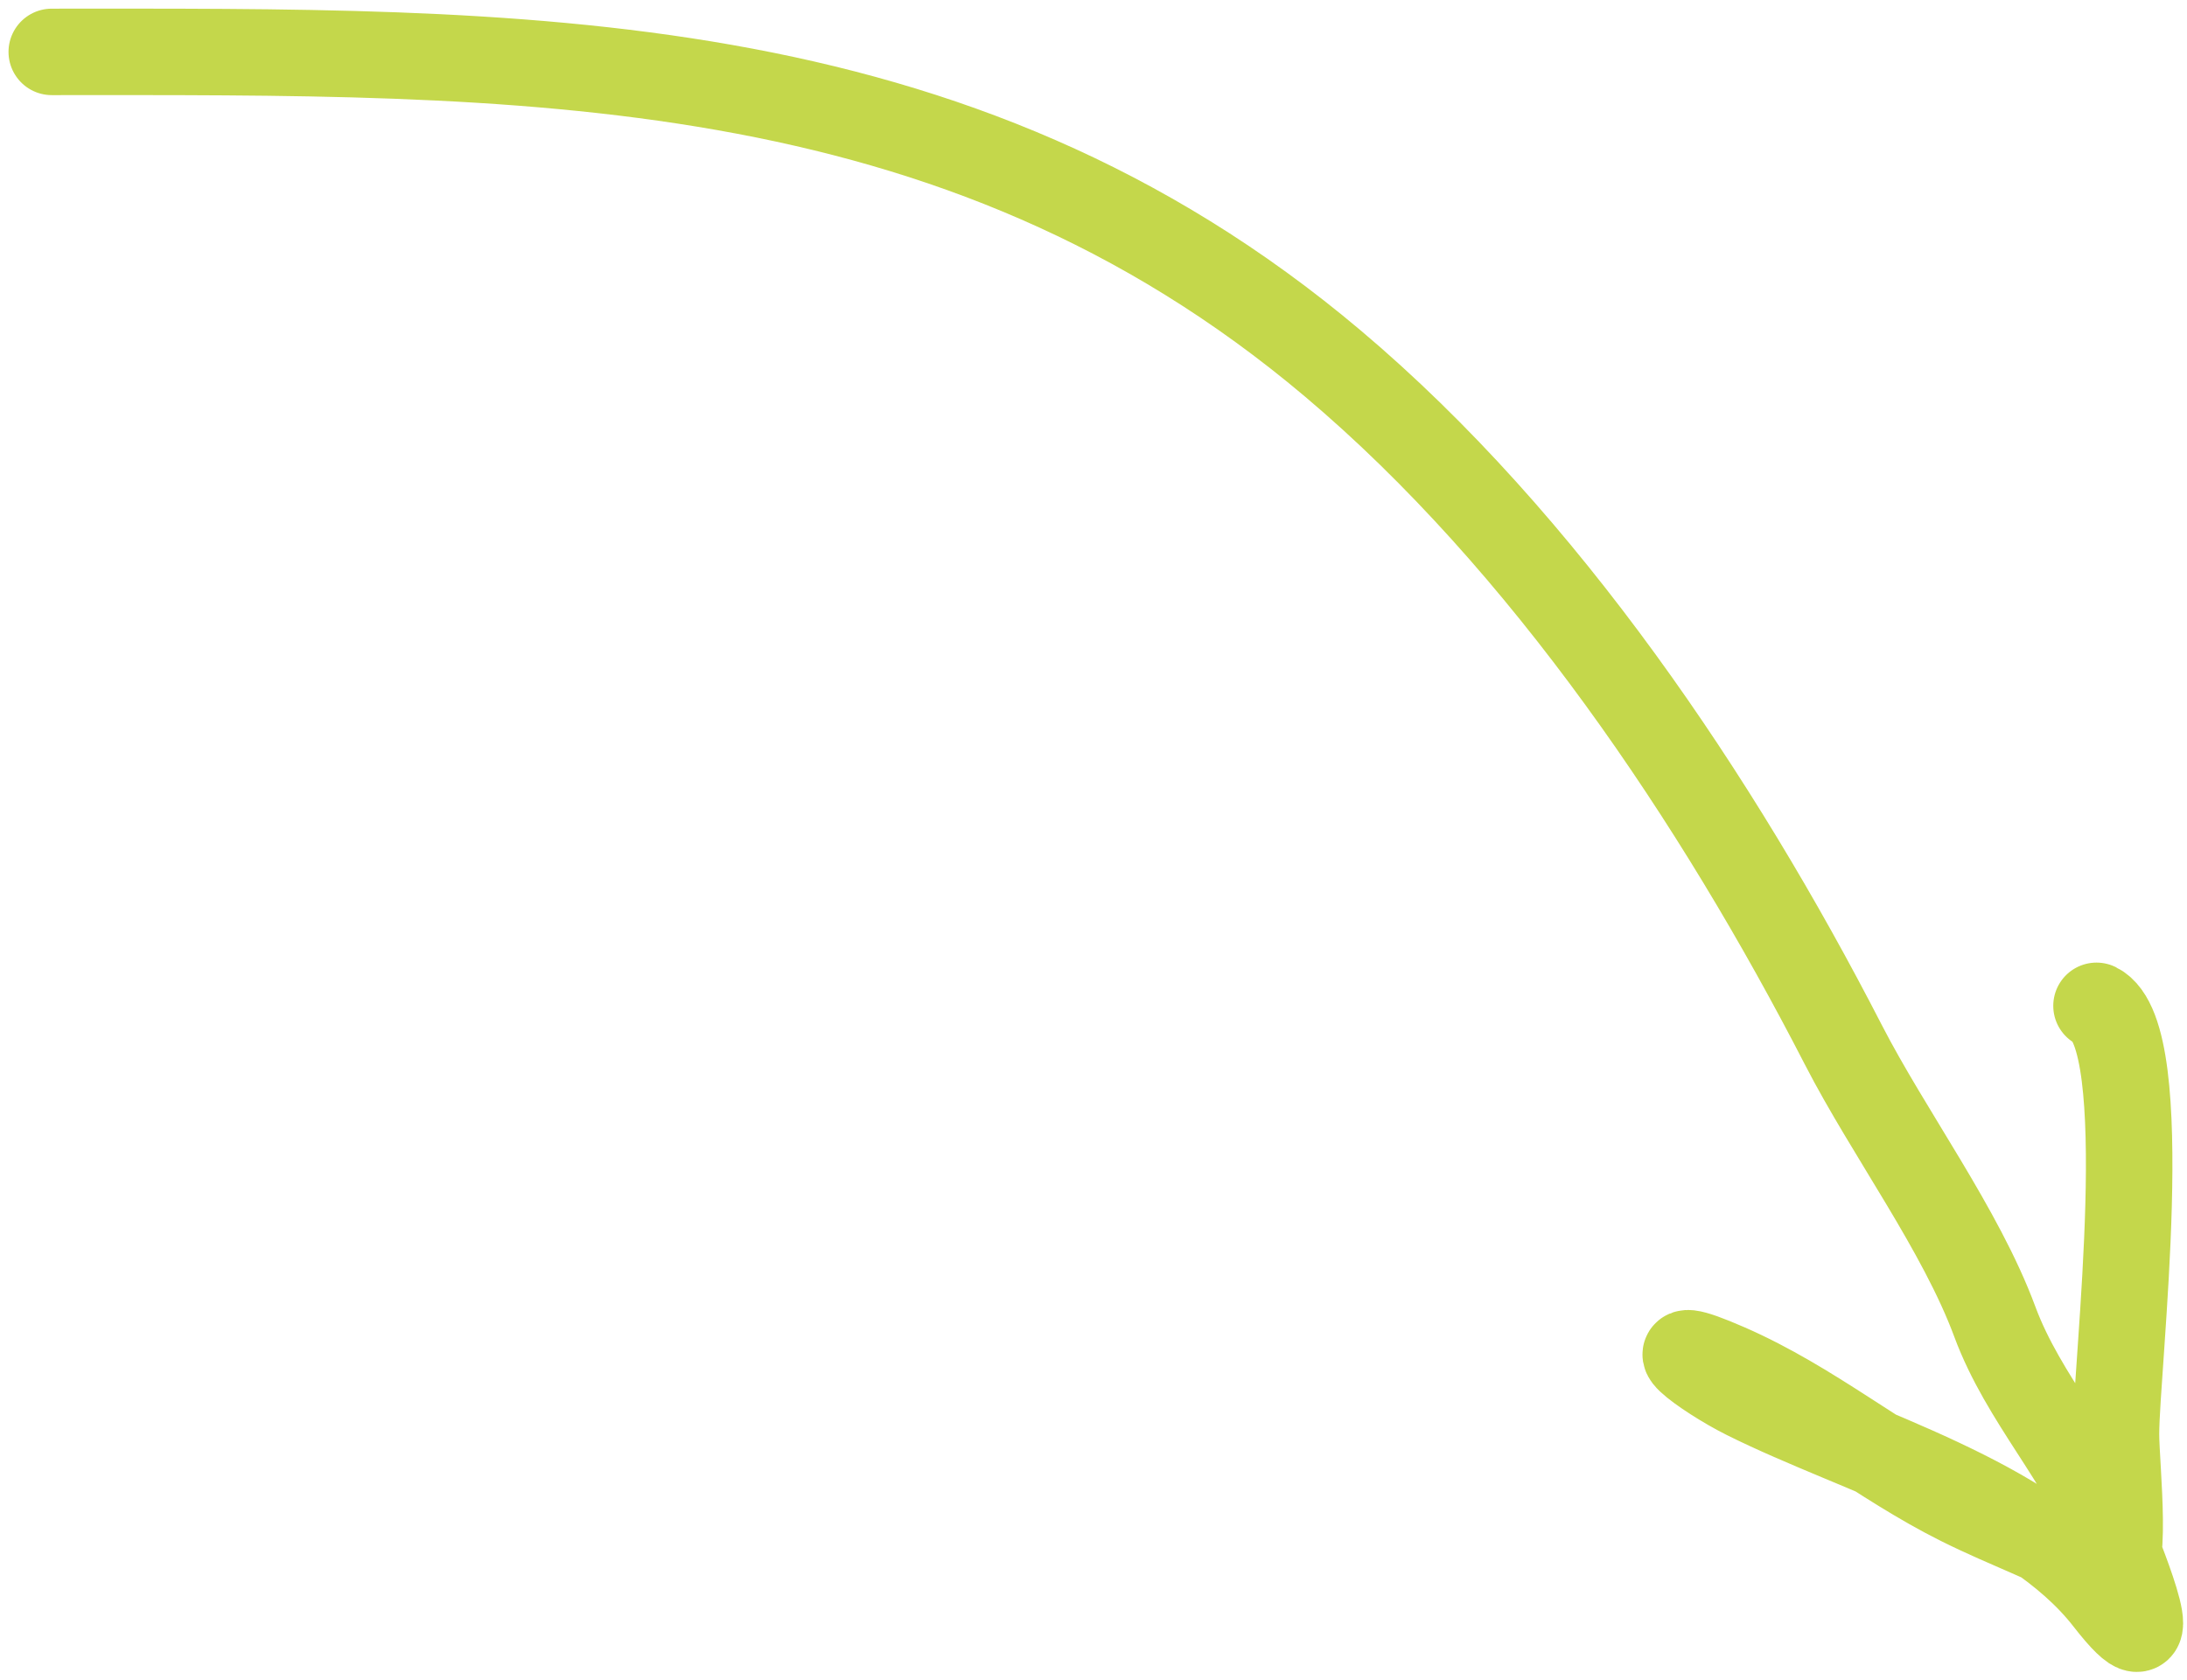 <?xml version="1.0" encoding="UTF-8"?> <svg xmlns="http://www.w3.org/2000/svg" width="177" height="136" viewBox="0 0 177 136" fill="none"> <path d="M4.189 4.201C41.948 4.201 77.131 3.491 107.859 29.418C124.994 43.876 139 64.772 149.187 84.581C152.866 91.734 158.691 99.56 161.445 106.996C163.797 113.347 168.62 118.172 170.901 124.332C171.735 126.583 175.798 136.244 170.551 129.498C164.186 121.314 150.389 117.579 141.306 113.037C137.926 111.347 133.066 107.719 139.818 110.673C146.618 113.648 152.1 118.347 158.643 121.618C162.525 123.559 166.597 124.975 170.376 127.134C172.34 128.257 171.252 118.718 171.252 116.102C171.252 110.626 174.495 83.838 169.676 81.428" stroke="#C4D74B" stroke-width="7" stroke-linecap="round"></path> </svg> 
